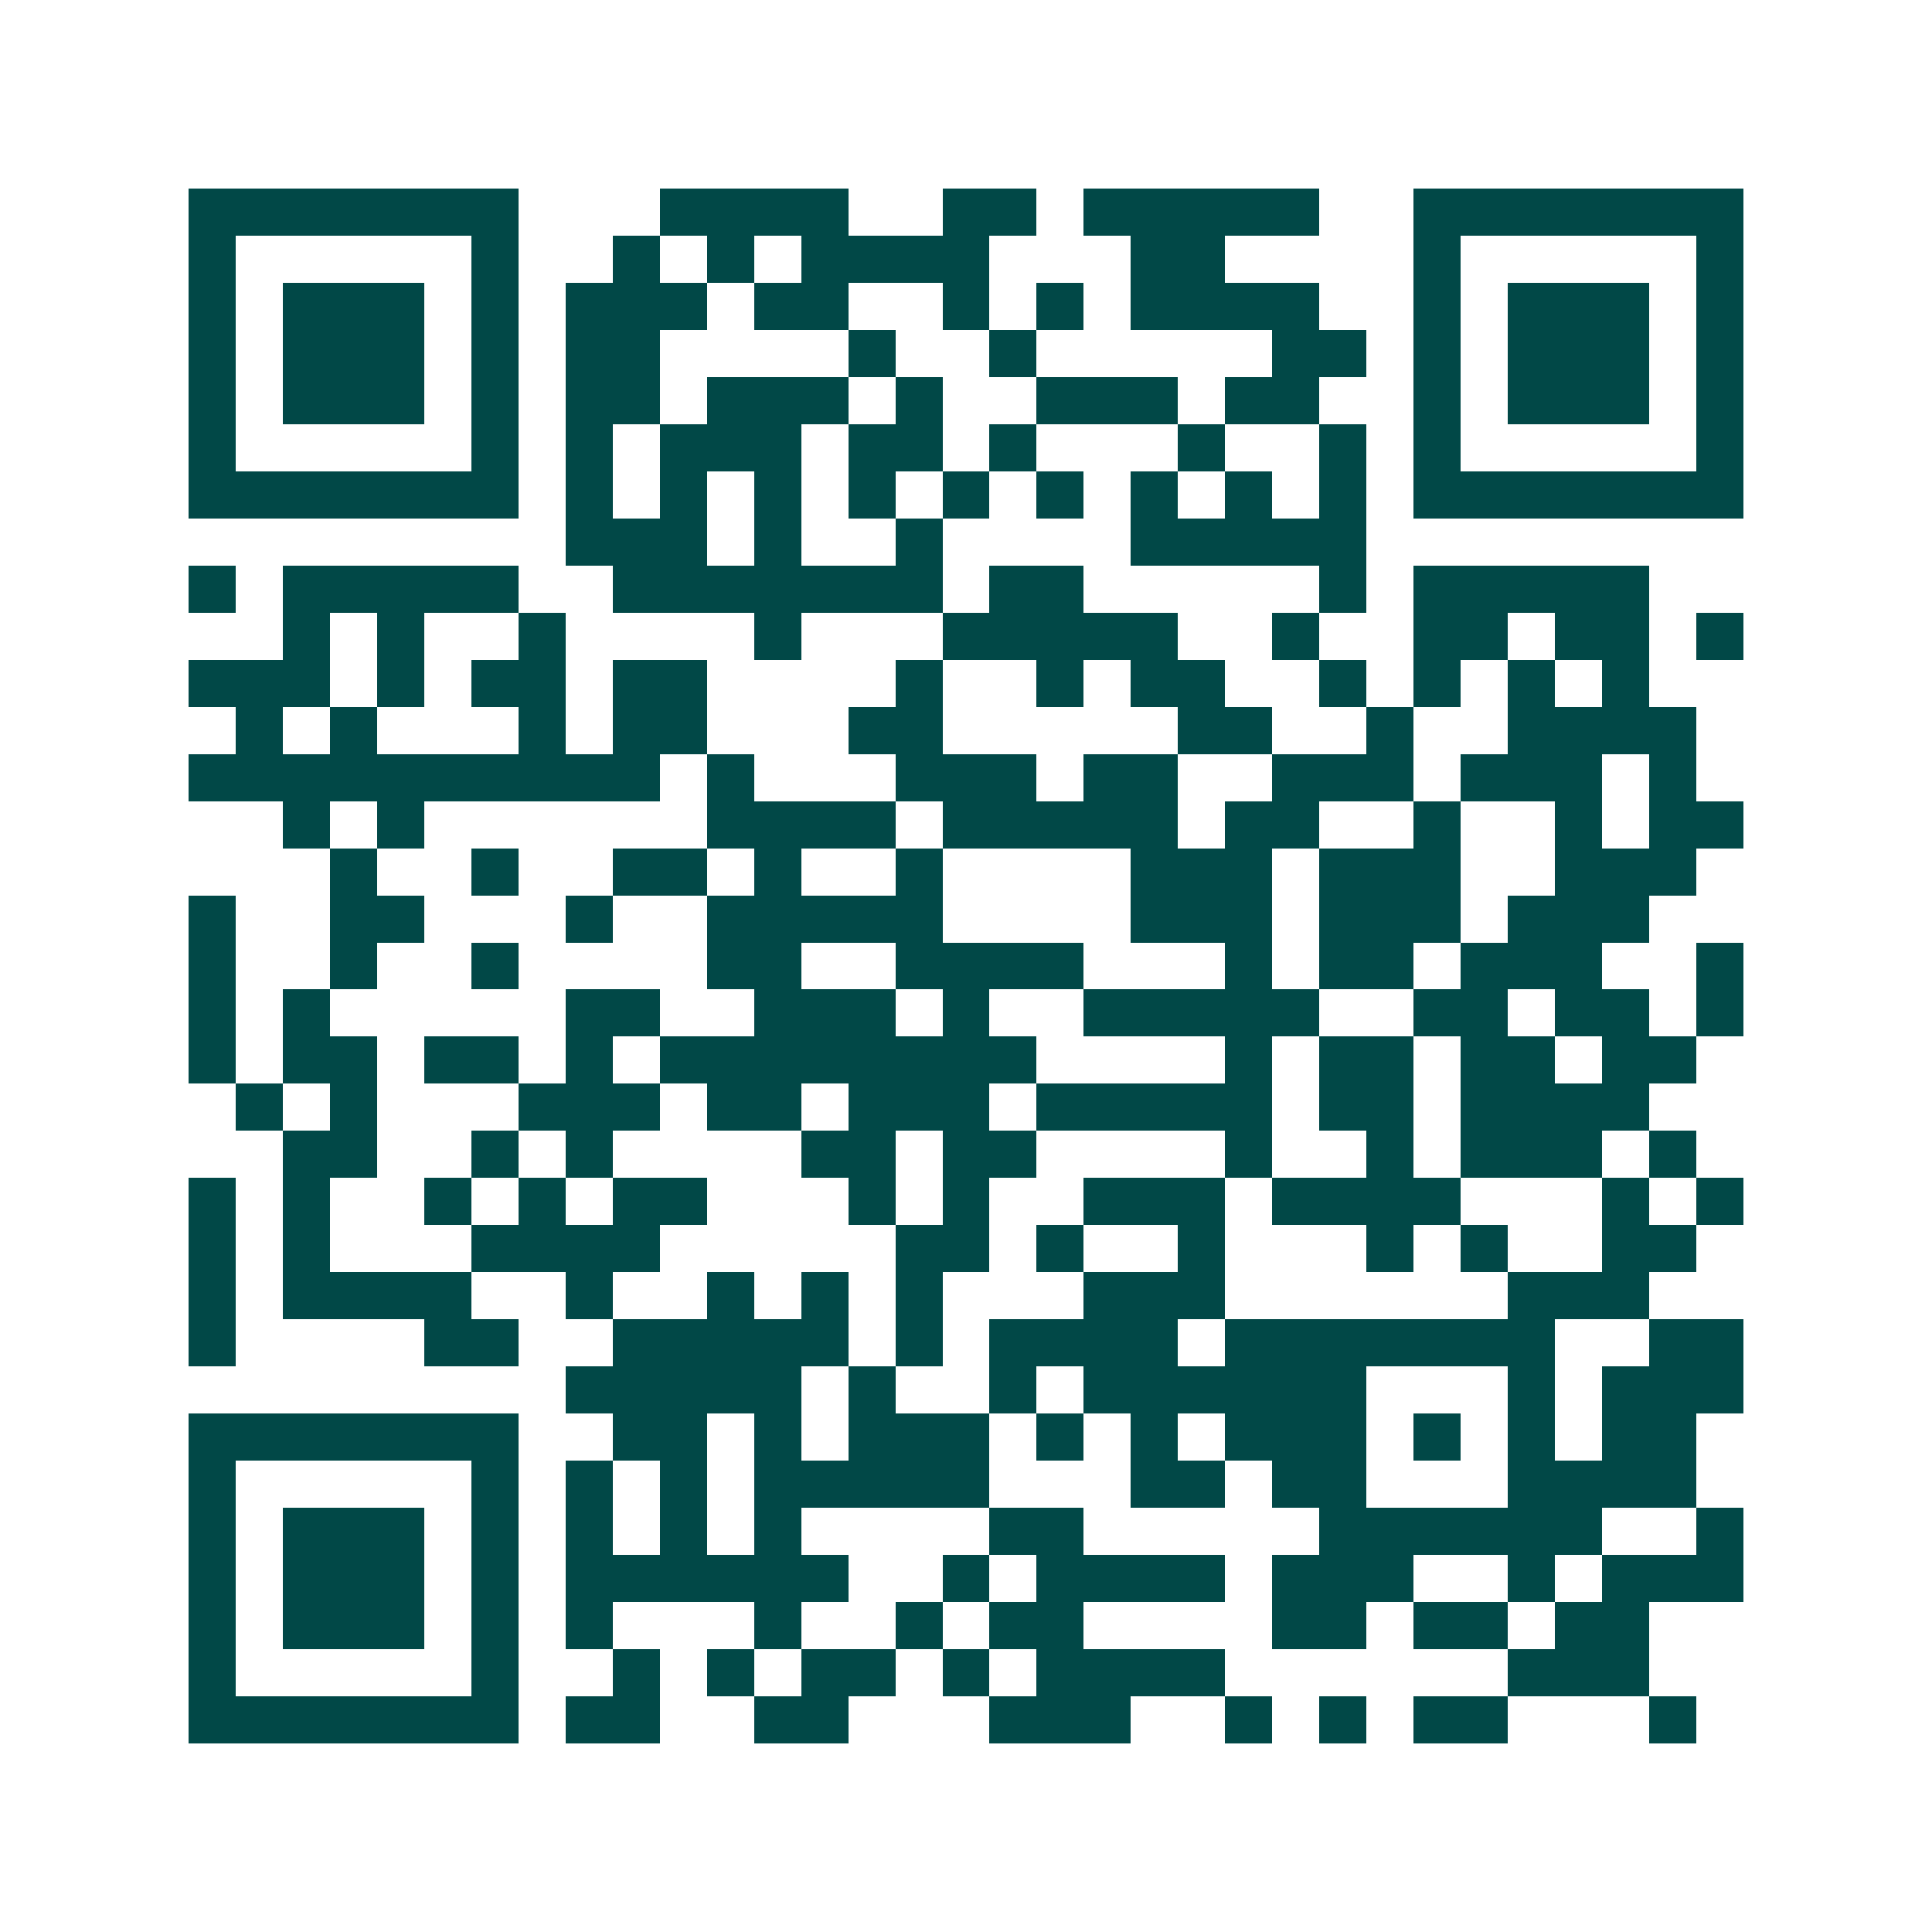 <svg xmlns="http://www.w3.org/2000/svg" width="200" height="200" viewBox="0 0 41 41" shape-rendering="crispEdges"><path fill="#ffffff" d="M0 0h41v41H0z"/><path stroke="#014847" d="M4 4.5h7m3 0h4m2 0h2m1 0h5m2 0h7M4 5.5h1m5 0h1m2 0h1m1 0h1m1 0h4m3 0h2m4 0h1m5 0h1M4 6.5h1m1 0h3m1 0h1m1 0h3m1 0h2m2 0h1m1 0h1m1 0h4m2 0h1m1 0h3m1 0h1M4 7.5h1m1 0h3m1 0h1m1 0h2m4 0h1m2 0h1m5 0h2m1 0h1m1 0h3m1 0h1M4 8.5h1m1 0h3m1 0h1m1 0h2m1 0h3m1 0h1m2 0h3m1 0h2m2 0h1m1 0h3m1 0h1M4 9.5h1m5 0h1m1 0h1m1 0h3m1 0h2m1 0h1m3 0h1m2 0h1m1 0h1m5 0h1M4 10.5h7m1 0h1m1 0h1m1 0h1m1 0h1m1 0h1m1 0h1m1 0h1m1 0h1m1 0h1m1 0h7M12 11.5h3m1 0h1m2 0h1m4 0h5M4 12.5h1m1 0h5m2 0h7m1 0h2m5 0h1m1 0h5M6 13.5h1m1 0h1m2 0h1m4 0h1m3 0h5m2 0h1m2 0h2m1 0h2m1 0h1M4 14.5h3m1 0h1m1 0h2m1 0h2m4 0h1m2 0h1m1 0h2m2 0h1m1 0h1m1 0h1m1 0h1M5 15.5h1m1 0h1m3 0h1m1 0h2m3 0h2m5 0h2m2 0h1m2 0h4M4 16.5h10m1 0h1m3 0h3m1 0h2m2 0h3m1 0h3m1 0h1M6 17.5h1m1 0h1m6 0h4m1 0h5m1 0h2m2 0h1m2 0h1m1 0h2M7 18.5h1m2 0h1m2 0h2m1 0h1m2 0h1m4 0h3m1 0h3m2 0h3M4 19.5h1m2 0h2m3 0h1m2 0h5m4 0h3m1 0h3m1 0h3M4 20.5h1m2 0h1m2 0h1m4 0h2m2 0h4m3 0h1m1 0h2m1 0h3m2 0h1M4 21.5h1m1 0h1m5 0h2m2 0h3m1 0h1m2 0h5m2 0h2m1 0h2m1 0h1M4 22.5h1m1 0h2m1 0h2m1 0h1m1 0h8m4 0h1m1 0h2m1 0h2m1 0h2M5 23.5h1m1 0h1m3 0h3m1 0h2m1 0h3m1 0h5m1 0h2m1 0h4M6 24.5h2m2 0h1m1 0h1m4 0h2m1 0h2m4 0h1m2 0h1m1 0h3m1 0h1M4 25.5h1m1 0h1m2 0h1m1 0h1m1 0h2m3 0h1m1 0h1m2 0h3m1 0h4m3 0h1m1 0h1M4 26.5h1m1 0h1m3 0h4m5 0h2m1 0h1m2 0h1m3 0h1m1 0h1m2 0h2M4 27.5h1m1 0h4m2 0h1m2 0h1m1 0h1m1 0h1m3 0h3m6 0h3M4 28.5h1m4 0h2m2 0h5m1 0h1m1 0h4m1 0h7m2 0h2M12 29.5h5m1 0h1m2 0h1m1 0h6m3 0h1m1 0h3M4 30.5h7m2 0h2m1 0h1m1 0h3m1 0h1m1 0h1m1 0h3m1 0h1m1 0h1m1 0h2M4 31.5h1m5 0h1m1 0h1m1 0h1m1 0h5m3 0h2m1 0h2m3 0h4M4 32.5h1m1 0h3m1 0h1m1 0h1m1 0h1m1 0h1m4 0h2m5 0h6m2 0h1M4 33.5h1m1 0h3m1 0h1m1 0h6m2 0h1m1 0h4m1 0h3m2 0h1m1 0h3M4 34.5h1m1 0h3m1 0h1m1 0h1m3 0h1m2 0h1m1 0h2m4 0h2m1 0h2m1 0h2M4 35.5h1m5 0h1m2 0h1m1 0h1m1 0h2m1 0h1m1 0h4m6 0h3M4 36.5h7m1 0h2m2 0h2m3 0h3m2 0h1m1 0h1m1 0h2m3 0h1"/></svg>

